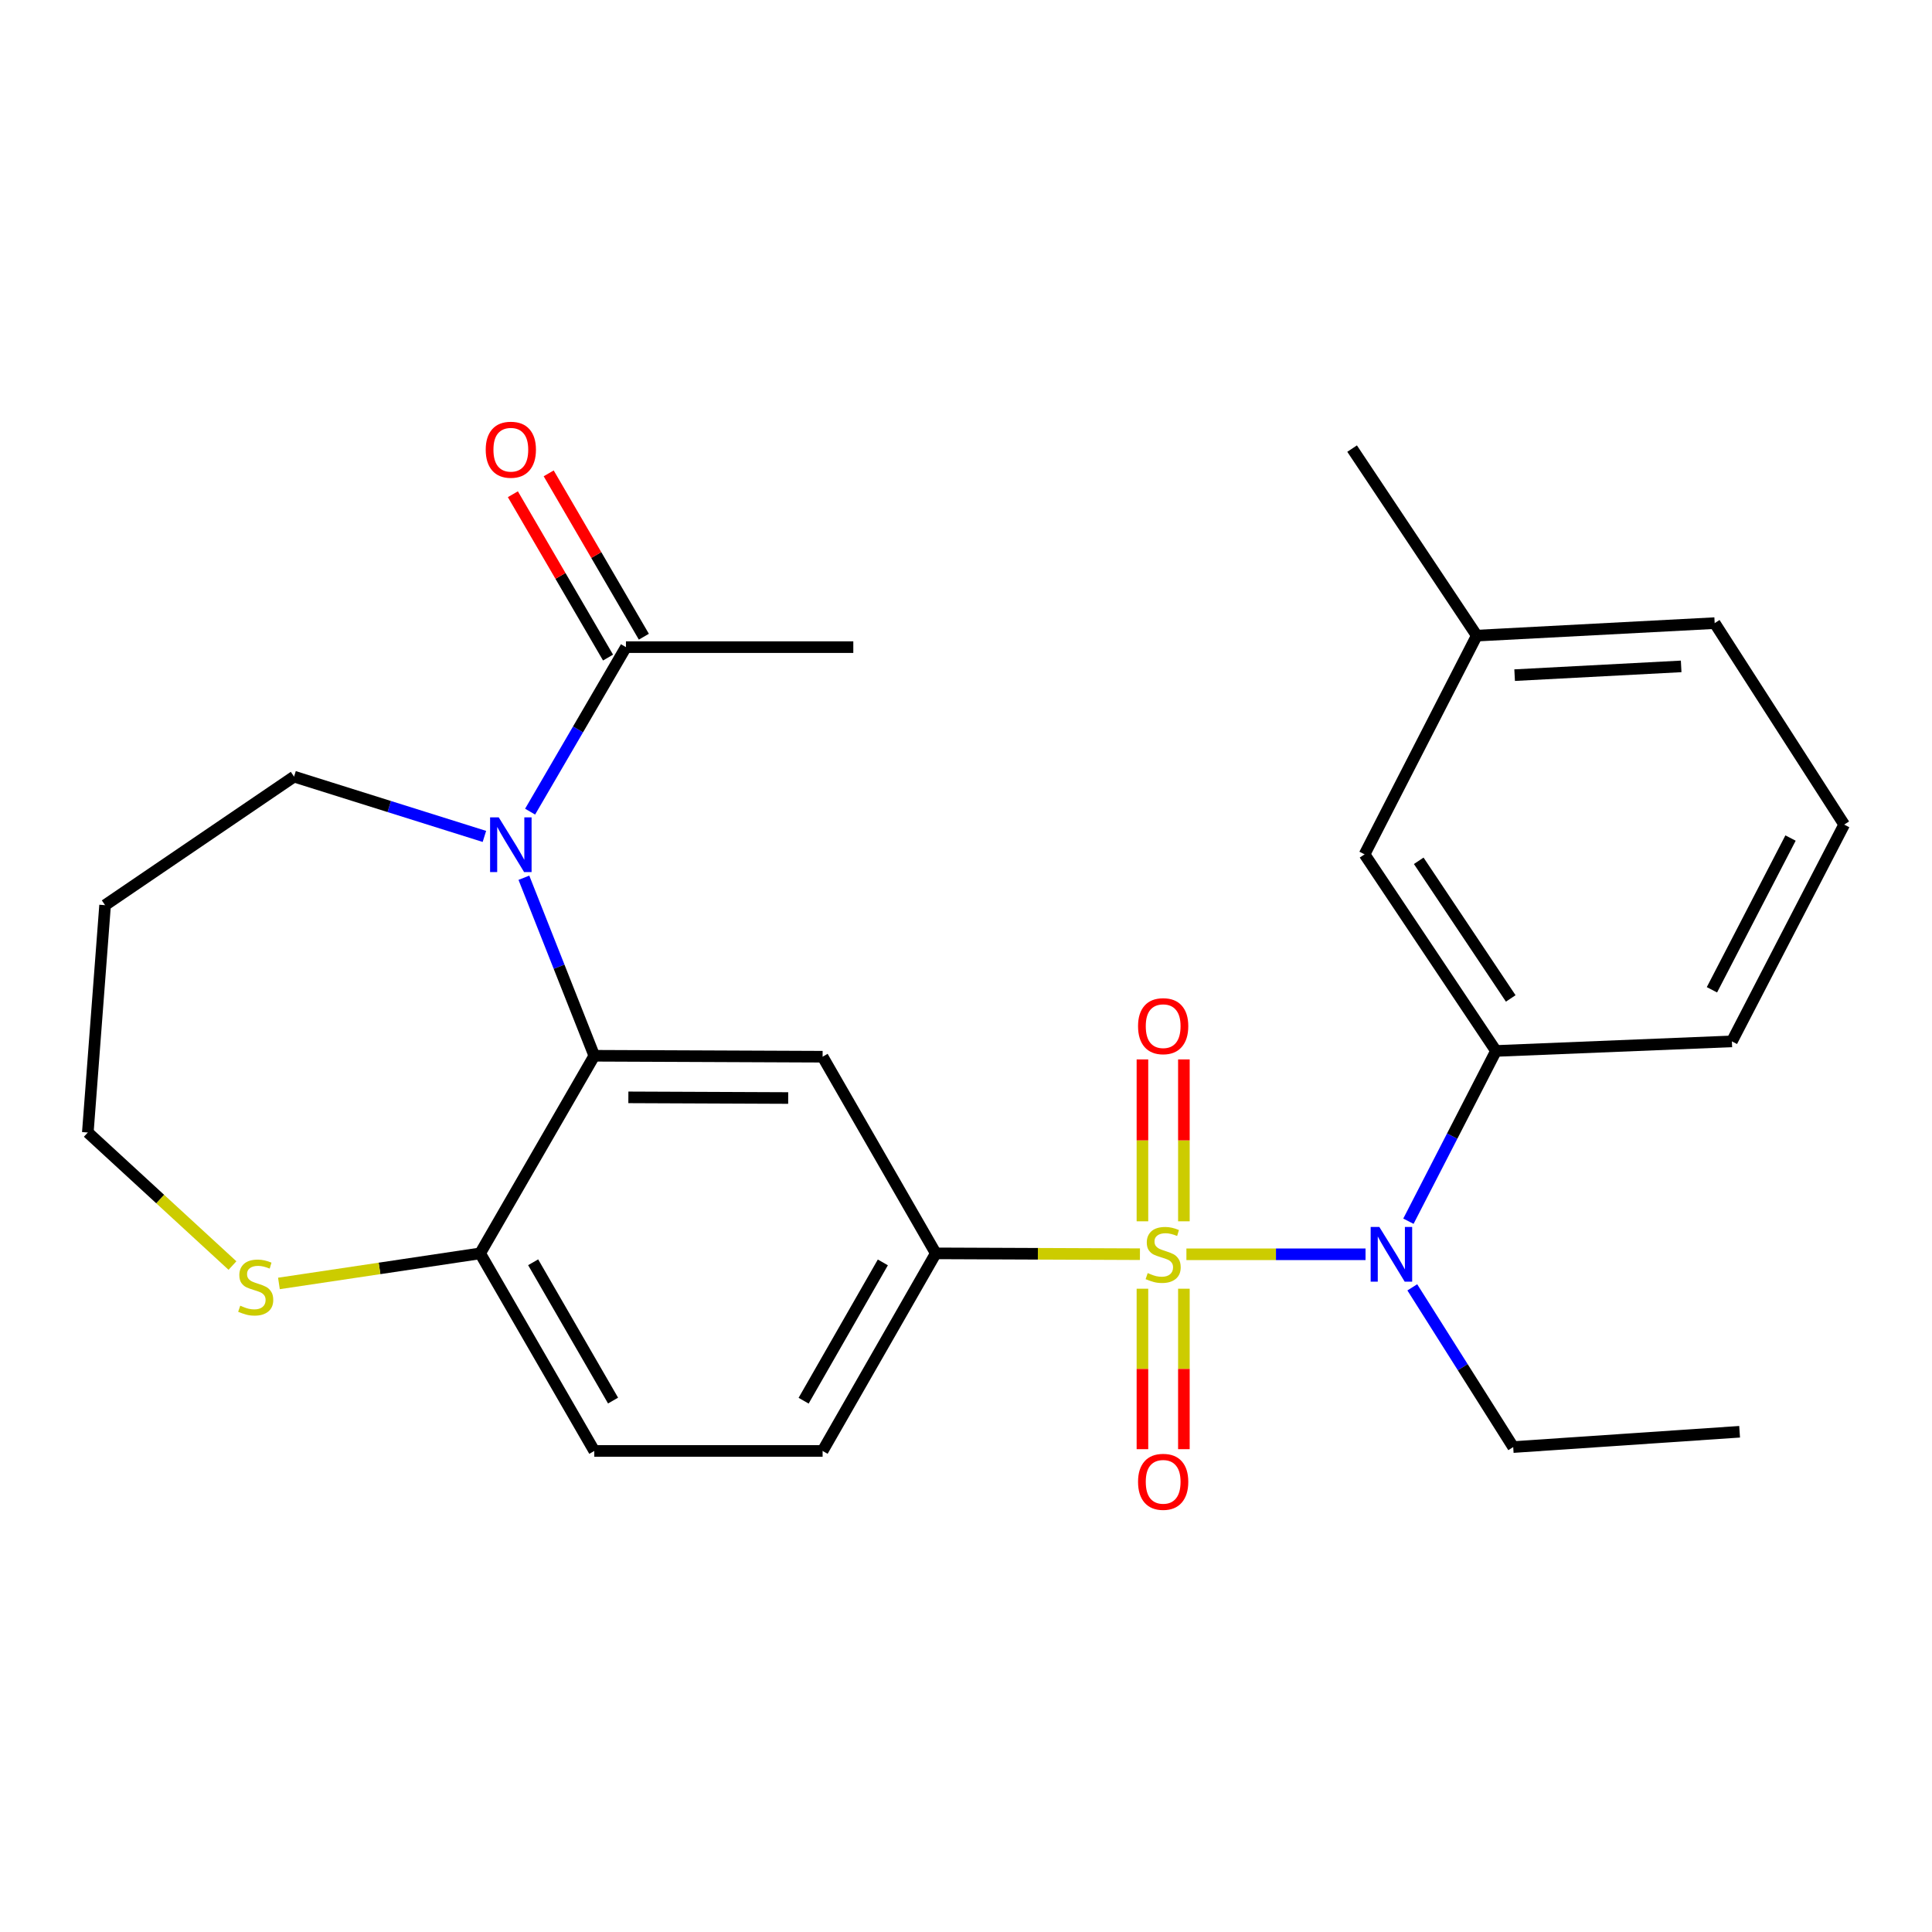 <?xml version='1.0' encoding='iso-8859-1'?>
<svg version='1.1' baseProfile='full'
              xmlns='http://www.w3.org/2000/svg'
                      xmlns:rdkit='http://www.rdkit.org/xml'
                      xmlns:xlink='http://www.w3.org/1999/xlink'
                  xml:space='preserve'
width='1000px' height='1000px' viewBox='0 0 1000 1000'>
<!-- END OF HEADER -->
<rect style='opacity:1.0;fill:#FFFFFF;stroke:none' width='1000' height='1000' x='0' y='0'> </rect>
<path class='bond-2' d='M 614.085,649.217 L 660.442,649.217' style='fill:none;fill-rule:evenodd;stroke:#CCCC00;stroke-width:6px;stroke-linecap:butt;stroke-linejoin:miter;stroke-opacity:1' />
<path class='bond-2' d='M 660.442,649.217 L 706.8,649.217' style='fill:none;fill-rule:evenodd;stroke:#0000FF;stroke-width:6px;stroke-linecap:butt;stroke-linejoin:miter;stroke-opacity:1' />
<path class='bond-3' d='M 590.029,649.169 L 537.195,648.955' style='fill:none;fill-rule:evenodd;stroke:#CCCC00;stroke-width:6px;stroke-linecap:butt;stroke-linejoin:miter;stroke-opacity:1' />
<path class='bond-3' d='M 537.195,648.955 L 484.362,648.741' style='fill:none;fill-rule:evenodd;stroke:#000000;stroke-width:6px;stroke-linecap:butt;stroke-linejoin:miter;stroke-opacity:1' />
<path class='bond-7' d='M 591.324,667.04 L 591.324,708.565' style='fill:none;fill-rule:evenodd;stroke:#CCCC00;stroke-width:6px;stroke-linecap:butt;stroke-linejoin:miter;stroke-opacity:1' />
<path class='bond-7' d='M 591.324,708.565 L 591.324,750.09' style='fill:none;fill-rule:evenodd;stroke:#FF0000;stroke-width:6px;stroke-linecap:butt;stroke-linejoin:miter;stroke-opacity:1' />
<path class='bond-7' d='M 612.778,667.04 L 612.778,708.565' style='fill:none;fill-rule:evenodd;stroke:#CCCC00;stroke-width:6px;stroke-linecap:butt;stroke-linejoin:miter;stroke-opacity:1' />
<path class='bond-7' d='M 612.778,708.565 L 612.778,750.09' style='fill:none;fill-rule:evenodd;stroke:#FF0000;stroke-width:6px;stroke-linecap:butt;stroke-linejoin:miter;stroke-opacity:1' />
<path class='bond-8' d='M 612.778,632.144 L 612.778,590.247' style='fill:none;fill-rule:evenodd;stroke:#CCCC00;stroke-width:6px;stroke-linecap:butt;stroke-linejoin:miter;stroke-opacity:1' />
<path class='bond-8' d='M 612.778,590.247 L 612.778,548.351' style='fill:none;fill-rule:evenodd;stroke:#FF0000;stroke-width:6px;stroke-linecap:butt;stroke-linejoin:miter;stroke-opacity:1' />
<path class='bond-8' d='M 591.324,632.144 L 591.324,590.247' style='fill:none;fill-rule:evenodd;stroke:#CCCC00;stroke-width:6px;stroke-linecap:butt;stroke-linejoin:miter;stroke-opacity:1' />
<path class='bond-8' d='M 591.324,590.247 L 591.324,548.351' style='fill:none;fill-rule:evenodd;stroke:#FF0000;stroke-width:6px;stroke-linecap:butt;stroke-linejoin:miter;stroke-opacity:1' />
<path class='bond-0' d='M 271.168,454.322 L 289.385,500.392' style='fill:none;fill-rule:evenodd;stroke:#0000FF;stroke-width:6px;stroke-linecap:butt;stroke-linejoin:miter;stroke-opacity:1' />
<path class='bond-0' d='M 289.385,500.392 L 307.602,546.463' style='fill:none;fill-rule:evenodd;stroke:#000000;stroke-width:6px;stroke-linecap:butt;stroke-linejoin:miter;stroke-opacity:1' />
<path class='bond-5' d='M 274.382,420.106 L 299.187,377.533' style='fill:none;fill-rule:evenodd;stroke:#0000FF;stroke-width:6px;stroke-linecap:butt;stroke-linejoin:miter;stroke-opacity:1' />
<path class='bond-5' d='M 299.187,377.533 L 323.991,334.959' style='fill:none;fill-rule:evenodd;stroke:#000000;stroke-width:6px;stroke-linecap:butt;stroke-linejoin:miter;stroke-opacity:1' />
<path class='bond-15' d='M 250.727,432.928 L 201.465,417.454' style='fill:none;fill-rule:evenodd;stroke:#0000FF;stroke-width:6px;stroke-linecap:butt;stroke-linejoin:miter;stroke-opacity:1' />
<path class='bond-15' d='M 201.465,417.454 L 152.202,401.98' style='fill:none;fill-rule:evenodd;stroke:#000000;stroke-width:6px;stroke-linecap:butt;stroke-linejoin:miter;stroke-opacity:1' />
<path class='bond-1' d='M 307.602,546.463 L 425.78,546.952' style='fill:none;fill-rule:evenodd;stroke:#000000;stroke-width:6px;stroke-linecap:butt;stroke-linejoin:miter;stroke-opacity:1' />
<path class='bond-1' d='M 325.24,567.991 L 407.965,568.333' style='fill:none;fill-rule:evenodd;stroke:#000000;stroke-width:6px;stroke-linecap:butt;stroke-linejoin:miter;stroke-opacity:1' />
<path class='bond-26' d='M 307.602,546.463 L 248.52,648.741' style='fill:none;fill-rule:evenodd;stroke:#000000;stroke-width:6px;stroke-linecap:butt;stroke-linejoin:miter;stroke-opacity:1' />
<path class='bond-6' d='M 728.996,632.099 L 751.657,588.035' style='fill:none;fill-rule:evenodd;stroke:#0000FF;stroke-width:6px;stroke-linecap:butt;stroke-linejoin:miter;stroke-opacity:1' />
<path class='bond-6' d='M 751.657,588.035 L 774.317,543.972' style='fill:none;fill-rule:evenodd;stroke:#000000;stroke-width:6px;stroke-linecap:butt;stroke-linejoin:miter;stroke-opacity:1' />
<path class='bond-17' d='M 731.003,666.328 L 757.118,707.666' style='fill:none;fill-rule:evenodd;stroke:#0000FF;stroke-width:6px;stroke-linecap:butt;stroke-linejoin:miter;stroke-opacity:1' />
<path class='bond-17' d='M 757.118,707.666 L 783.233,749.004' style='fill:none;fill-rule:evenodd;stroke:#000000;stroke-width:6px;stroke-linecap:butt;stroke-linejoin:miter;stroke-opacity:1' />
<path class='bond-4' d='M 484.362,648.741 L 425.78,546.952' style='fill:none;fill-rule:evenodd;stroke:#000000;stroke-width:6px;stroke-linecap:butt;stroke-linejoin:miter;stroke-opacity:1' />
<path class='bond-12' d='M 484.362,648.741 L 425.78,751.006' style='fill:none;fill-rule:evenodd;stroke:#000000;stroke-width:6px;stroke-linecap:butt;stroke-linejoin:miter;stroke-opacity:1' />
<path class='bond-12' d='M 456.959,653.416 L 415.951,725.002' style='fill:none;fill-rule:evenodd;stroke:#000000;stroke-width:6px;stroke-linecap:butt;stroke-linejoin:miter;stroke-opacity:1' />
<path class='bond-13' d='M 333.26,329.559 L 308.63,287.286' style='fill:none;fill-rule:evenodd;stroke:#000000;stroke-width:6px;stroke-linecap:butt;stroke-linejoin:miter;stroke-opacity:1' />
<path class='bond-13' d='M 308.63,287.286 L 284,245.012' style='fill:none;fill-rule:evenodd;stroke:#FF0000;stroke-width:6px;stroke-linecap:butt;stroke-linejoin:miter;stroke-opacity:1' />
<path class='bond-13' d='M 314.722,340.36 L 290.093,298.086' style='fill:none;fill-rule:evenodd;stroke:#000000;stroke-width:6px;stroke-linecap:butt;stroke-linejoin:miter;stroke-opacity:1' />
<path class='bond-13' d='M 290.093,298.086 L 265.463,255.813' style='fill:none;fill-rule:evenodd;stroke:#FF0000;stroke-width:6px;stroke-linecap:butt;stroke-linejoin:miter;stroke-opacity:1' />
<path class='bond-21' d='M 323.991,334.959 L 441.668,334.959' style='fill:none;fill-rule:evenodd;stroke:#000000;stroke-width:6px;stroke-linecap:butt;stroke-linejoin:miter;stroke-opacity:1' />
<path class='bond-11' d='M 774.317,543.972 L 706.295,442.207' style='fill:none;fill-rule:evenodd;stroke:#000000;stroke-width:6px;stroke-linecap:butt;stroke-linejoin:miter;stroke-opacity:1' />
<path class='bond-11' d='M 781.951,516.785 L 734.335,445.549' style='fill:none;fill-rule:evenodd;stroke:#000000;stroke-width:6px;stroke-linecap:butt;stroke-linejoin:miter;stroke-opacity:1' />
<path class='bond-19' d='M 774.317,543.972 L 896.428,539.014' style='fill:none;fill-rule:evenodd;stroke:#000000;stroke-width:6px;stroke-linecap:butt;stroke-linejoin:miter;stroke-opacity:1' />
<path class='bond-9' d='M 248.52,648.741 L 307.602,751.006' style='fill:none;fill-rule:evenodd;stroke:#000000;stroke-width:6px;stroke-linecap:butt;stroke-linejoin:miter;stroke-opacity:1' />
<path class='bond-9' d='M 275.959,653.348 L 317.317,724.934' style='fill:none;fill-rule:evenodd;stroke:#000000;stroke-width:6px;stroke-linecap:butt;stroke-linejoin:miter;stroke-opacity:1' />
<path class='bond-10' d='M 248.52,648.741 L 196.446,656.525' style='fill:none;fill-rule:evenodd;stroke:#000000;stroke-width:6px;stroke-linecap:butt;stroke-linejoin:miter;stroke-opacity:1' />
<path class='bond-10' d='M 196.446,656.525 L 144.373,664.31' style='fill:none;fill-rule:evenodd;stroke:#CCCC00;stroke-width:6px;stroke-linecap:butt;stroke-linejoin:miter;stroke-opacity:1' />
<path class='bond-20' d='M 120.325,655.04 L 82.89,620.609' style='fill:none;fill-rule:evenodd;stroke:#CCCC00;stroke-width:6px;stroke-linecap:butt;stroke-linejoin:miter;stroke-opacity:1' />
<path class='bond-20' d='M 82.89,620.609 L 45.455,586.177' style='fill:none;fill-rule:evenodd;stroke:#000000;stroke-width:6px;stroke-linecap:butt;stroke-linejoin:miter;stroke-opacity:1' />
<path class='bond-16' d='M 706.295,442.207 L 764.377,329' style='fill:none;fill-rule:evenodd;stroke:#000000;stroke-width:6px;stroke-linecap:butt;stroke-linejoin:miter;stroke-opacity:1' />
<path class='bond-14' d='M 425.78,751.006 L 307.602,751.006' style='fill:none;fill-rule:evenodd;stroke:#000000;stroke-width:6px;stroke-linecap:butt;stroke-linejoin:miter;stroke-opacity:1' />
<path class='bond-18' d='M 152.202,401.98 L 54.394,468.512' style='fill:none;fill-rule:evenodd;stroke:#000000;stroke-width:6px;stroke-linecap:butt;stroke-linejoin:miter;stroke-opacity:1' />
<path class='bond-24' d='M 764.377,329 L 699.847,232.193' style='fill:none;fill-rule:evenodd;stroke:#000000;stroke-width:6px;stroke-linecap:butt;stroke-linejoin:miter;stroke-opacity:1' />
<path class='bond-27' d='M 764.377,329 L 887.513,322.528' style='fill:none;fill-rule:evenodd;stroke:#000000;stroke-width:6px;stroke-linecap:butt;stroke-linejoin:miter;stroke-opacity:1' />
<path class='bond-27' d='M 783.973,349.454 L 870.168,344.923' style='fill:none;fill-rule:evenodd;stroke:#000000;stroke-width:6px;stroke-linecap:butt;stroke-linejoin:miter;stroke-opacity:1' />
<path class='bond-25' d='M 783.233,749.004 L 900.421,741.078' style='fill:none;fill-rule:evenodd;stroke:#000000;stroke-width:6px;stroke-linecap:butt;stroke-linejoin:miter;stroke-opacity:1' />
<path class='bond-28' d='M 54.394,468.512 L 45.455,586.177' style='fill:none;fill-rule:evenodd;stroke:#000000;stroke-width:6px;stroke-linecap:butt;stroke-linejoin:miter;stroke-opacity:1' />
<path class='bond-22' d='M 896.428,539.014 L 954.545,426.808' style='fill:none;fill-rule:evenodd;stroke:#000000;stroke-width:6px;stroke-linecap:butt;stroke-linejoin:miter;stroke-opacity:1' />
<path class='bond-22' d='M 886.095,512.316 L 926.777,433.771' style='fill:none;fill-rule:evenodd;stroke:#000000;stroke-width:6px;stroke-linecap:butt;stroke-linejoin:miter;stroke-opacity:1' />
<path class='bond-23' d='M 954.545,426.808 L 887.513,322.528' style='fill:none;fill-rule:evenodd;stroke:#000000;stroke-width:6px;stroke-linecap:butt;stroke-linejoin:miter;stroke-opacity:1' />
<path  class='atom-0' d='M 594.051 658.937
Q 594.371 659.057, 595.691 659.617
Q 597.011 660.177, 598.451 660.537
Q 599.931 660.857, 601.371 660.857
Q 604.051 660.857, 605.611 659.577
Q 607.171 658.257, 607.171 655.977
Q 607.171 654.417, 606.371 653.457
Q 605.611 652.497, 604.411 651.977
Q 603.211 651.457, 601.211 650.857
Q 598.691 650.097, 597.171 649.377
Q 595.691 648.657, 594.611 647.137
Q 593.571 645.617, 593.571 643.057
Q 593.571 639.497, 595.971 637.297
Q 598.411 635.097, 603.211 635.097
Q 606.491 635.097, 610.211 636.657
L 609.291 639.737
Q 605.891 638.337, 603.331 638.337
Q 600.571 638.337, 599.051 639.497
Q 597.531 640.617, 597.571 642.577
Q 597.571 644.097, 598.331 645.017
Q 599.131 645.937, 600.251 646.457
Q 601.411 646.977, 603.331 647.577
Q 605.891 648.377, 607.411 649.177
Q 608.931 649.977, 610.011 651.617
Q 611.131 653.217, 611.131 655.977
Q 611.131 659.897, 608.491 662.017
Q 605.891 664.097, 601.531 664.097
Q 599.011 664.097, 597.091 663.537
Q 595.211 663.017, 592.971 662.097
L 594.051 658.937
' fill='#CCCC00'/>
<path  class='atom-1' d='M 258.148 423.065
L 267.428 438.065
Q 268.348 439.545, 269.828 442.225
Q 271.308 444.905, 271.388 445.065
L 271.388 423.065
L 275.148 423.065
L 275.148 451.385
L 271.268 451.385
L 261.308 434.985
Q 260.148 433.065, 258.908 430.865
Q 257.708 428.665, 257.348 427.985
L 257.348 451.385
L 253.668 451.385
L 253.668 423.065
L 258.148 423.065
' fill='#0000FF'/>
<path  class='atom-3' d='M 713.933 635.057
L 723.213 650.057
Q 724.133 651.537, 725.613 654.217
Q 727.093 656.897, 727.173 657.057
L 727.173 635.057
L 730.933 635.057
L 730.933 663.377
L 727.053 663.377
L 717.093 646.977
Q 715.933 645.057, 714.693 642.857
Q 713.493 640.657, 713.133 639.977
L 713.133 663.377
L 709.453 663.377
L 709.453 635.057
L 713.933 635.057
' fill='#0000FF'/>
<path  class='atom-8' d='M 589.051 766.986
Q 589.051 760.186, 592.411 756.386
Q 595.771 752.586, 602.051 752.586
Q 608.331 752.586, 611.691 756.386
Q 615.051 760.186, 615.051 766.986
Q 615.051 773.866, 611.651 777.786
Q 608.251 781.666, 602.051 781.666
Q 595.811 781.666, 592.411 777.786
Q 589.051 773.906, 589.051 766.986
M 602.051 778.466
Q 606.371 778.466, 608.691 775.586
Q 611.051 772.666, 611.051 766.986
Q 611.051 761.426, 608.691 758.626
Q 606.371 755.786, 602.051 755.786
Q 597.731 755.786, 595.371 758.586
Q 593.051 761.386, 593.051 766.986
Q 593.051 772.706, 595.371 775.586
Q 597.731 778.466, 602.051 778.466
' fill='#FF0000'/>
<path  class='atom-9' d='M 589.051 531.144
Q 589.051 524.344, 592.411 520.544
Q 595.771 516.744, 602.051 516.744
Q 608.331 516.744, 611.691 520.544
Q 615.051 524.344, 615.051 531.144
Q 615.051 538.024, 611.651 541.944
Q 608.251 545.824, 602.051 545.824
Q 595.811 545.824, 592.411 541.944
Q 589.051 538.064, 589.051 531.144
M 602.051 542.624
Q 606.371 542.624, 608.691 539.744
Q 611.051 536.824, 611.051 531.144
Q 611.051 525.584, 608.691 522.784
Q 606.371 519.944, 602.051 519.944
Q 597.731 519.944, 595.371 522.744
Q 593.051 525.544, 593.051 531.144
Q 593.051 536.864, 595.371 539.744
Q 597.731 542.624, 602.051 542.624
' fill='#FF0000'/>
<path  class='atom-11' d='M 124.356 675.827
Q 124.676 675.947, 125.996 676.507
Q 127.316 677.067, 128.756 677.427
Q 130.236 677.747, 131.676 677.747
Q 134.356 677.747, 135.916 676.467
Q 137.476 675.147, 137.476 672.867
Q 137.476 671.307, 136.676 670.347
Q 135.916 669.387, 134.716 668.867
Q 133.516 668.347, 131.516 667.747
Q 128.996 666.987, 127.476 666.267
Q 125.996 665.547, 124.916 664.027
Q 123.876 662.507, 123.876 659.947
Q 123.876 656.387, 126.276 654.187
Q 128.716 651.987, 133.516 651.987
Q 136.796 651.987, 140.516 653.547
L 139.596 656.627
Q 136.196 655.227, 133.636 655.227
Q 130.876 655.227, 129.356 656.387
Q 127.836 657.507, 127.876 659.467
Q 127.876 660.987, 128.636 661.907
Q 129.436 662.827, 130.556 663.347
Q 131.716 663.867, 133.636 664.467
Q 136.196 665.267, 137.716 666.067
Q 139.236 666.867, 140.316 668.507
Q 141.436 670.107, 141.436 672.867
Q 141.436 676.787, 138.796 678.907
Q 136.196 680.987, 131.836 680.987
Q 129.316 680.987, 127.396 680.427
Q 125.516 679.907, 123.276 678.987
L 124.356 675.827
' fill='#CCCC00'/>
<path  class='atom-14' d='M 251.408 232.774
Q 251.408 225.974, 254.768 222.174
Q 258.128 218.374, 264.408 218.374
Q 270.688 218.374, 274.048 222.174
Q 277.408 225.974, 277.408 232.774
Q 277.408 239.654, 274.008 243.574
Q 270.608 247.454, 264.408 247.454
Q 258.168 247.454, 254.768 243.574
Q 251.408 239.694, 251.408 232.774
M 264.408 244.254
Q 268.728 244.254, 271.048 241.374
Q 273.408 238.454, 273.408 232.774
Q 273.408 227.214, 271.048 224.414
Q 268.728 221.574, 264.408 221.574
Q 260.088 221.574, 257.728 224.374
Q 255.408 227.174, 255.408 232.774
Q 255.408 238.494, 257.728 241.374
Q 260.088 244.254, 264.408 244.254
' fill='#FF0000'/>
</svg>
